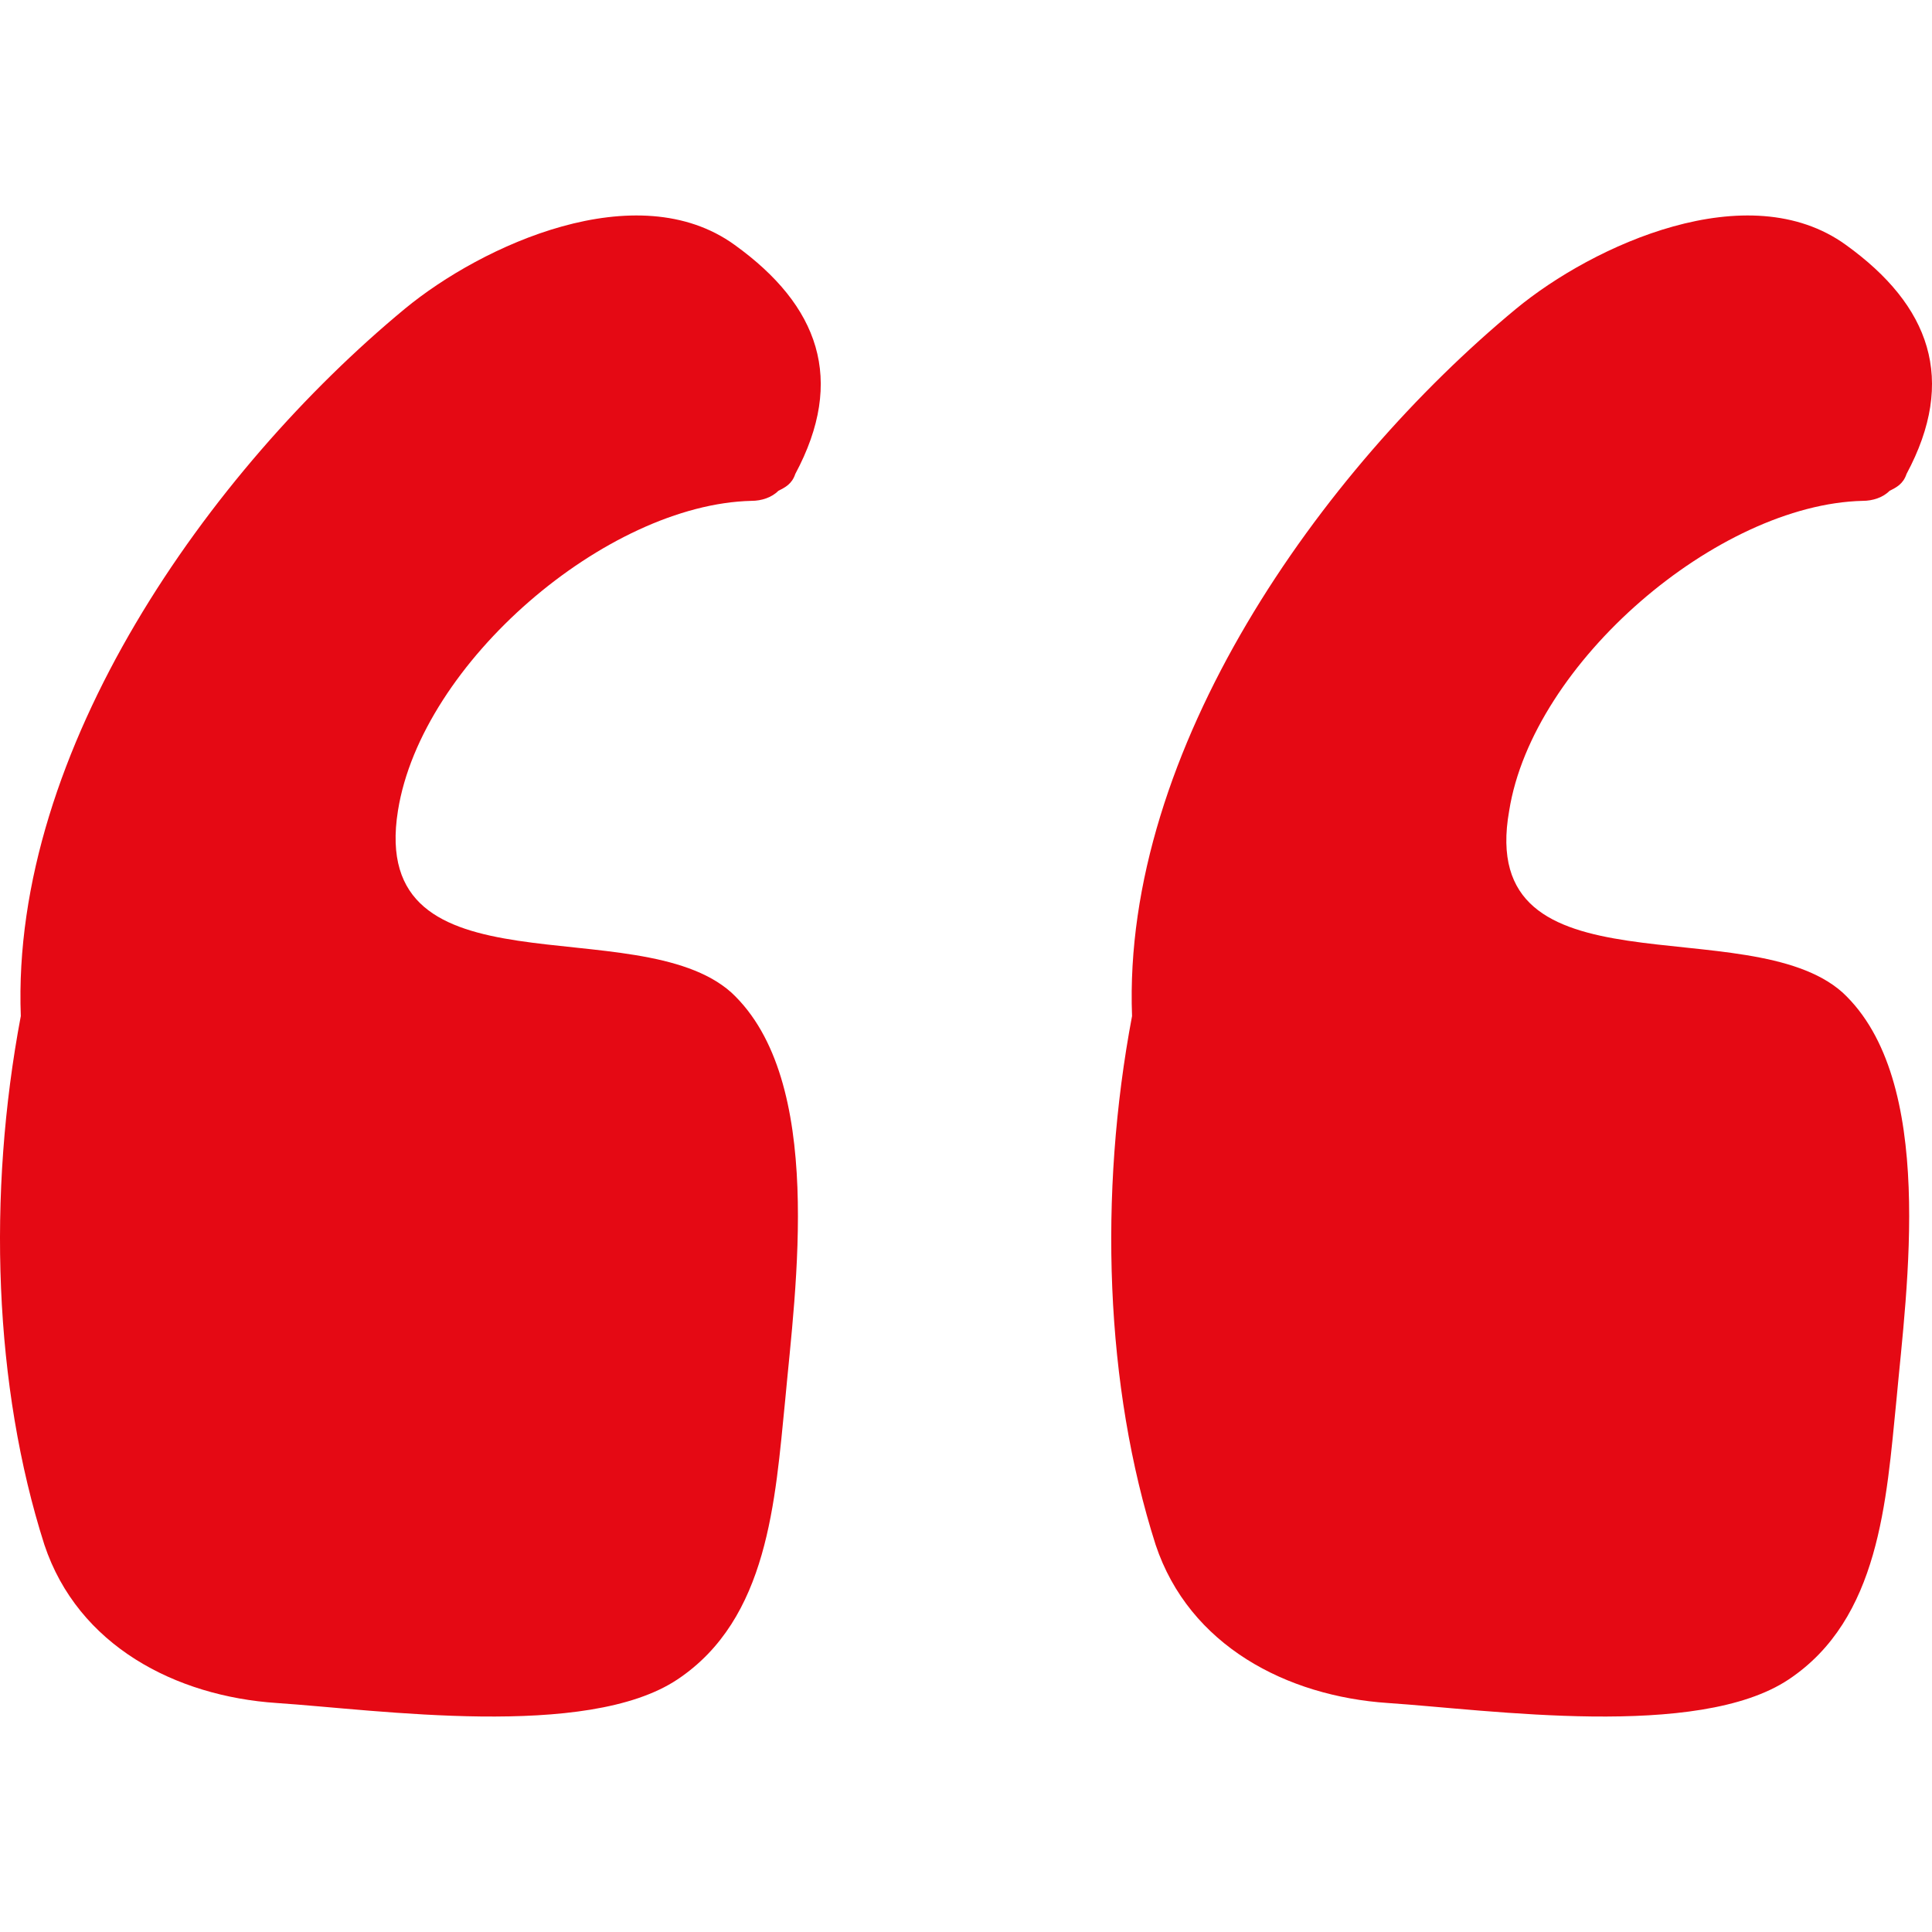 <?xml version="1.0" encoding="iso-8859-1"?>
<!-- Uploaded to: SVG Repo, www.svgrepo.com, Generator: SVG Repo Mixer Tools -->
<!DOCTYPE svg PUBLIC "-//W3C//DTD SVG 1.1//EN" "http://www.w3.org/Graphics/SVG/1.1/DTD/svg11.dtd">
<svg fill="#e50914" version="1.1" id="Capa_1" xmlns="http://www.w3.org/2000/svg" xmlns:xlink="http://www.w3.org/1999/xlink" 
	 width="800px" height="800px" viewBox="0 0 351.128 351.128"
	 xml:space="preserve">
<g>
	<path d="M72.326,147.33c4.284-26.928,37.944-55.692,64.26-56.304c1.836,0,3.672-0.612,4.896-1.836
		c1.224-0.612,2.448-1.224,3.06-3.06c9.18-17.136,4.284-30.6-11.016-41.616c-17.748-12.852-45.9,0-59.976,11.628
		C38.054,85.518,1.946,136.313,3.782,184.662c-6.12,32.437-4.896,67.32,4.284,96.084c6.12,18.36,23.868,27.54,42.228,28.764
		c18.36,1.225,56.304,6.732,72.828-4.283c16.524-11.017,17.748-32.437,19.584-50.796c1.836-20.196,7.344-58.141-9.792-74.053
		C115.778,165.078,66.818,181.602,72.326,147.33z"/>
	<path d="M274.286,147.33c4.284-26.928,37.943-55.692,64.26-56.304c1.836,0,3.672-0.612,4.896-1.836
		c1.225-0.612,2.448-1.224,3.061-3.06c9.18-17.136,4.284-30.6-11.016-41.616c-17.748-12.852-45.9,0-59.977,11.628
		c-35.496,29.376-71.604,80.172-69.768,128.52c-6.12,32.437-4.896,67.32,4.283,96.084c6.12,18.36,23.868,27.54,42.229,28.764
		c18.36,1.225,56.304,6.732,72.828-4.283c16.523-11.017,17.748-32.437,19.584-50.796c1.836-20.196,7.344-58.141-9.792-74.053
		C317.738,165.078,268.166,181.602,274.286,147.33z"/>
</g>
</svg>